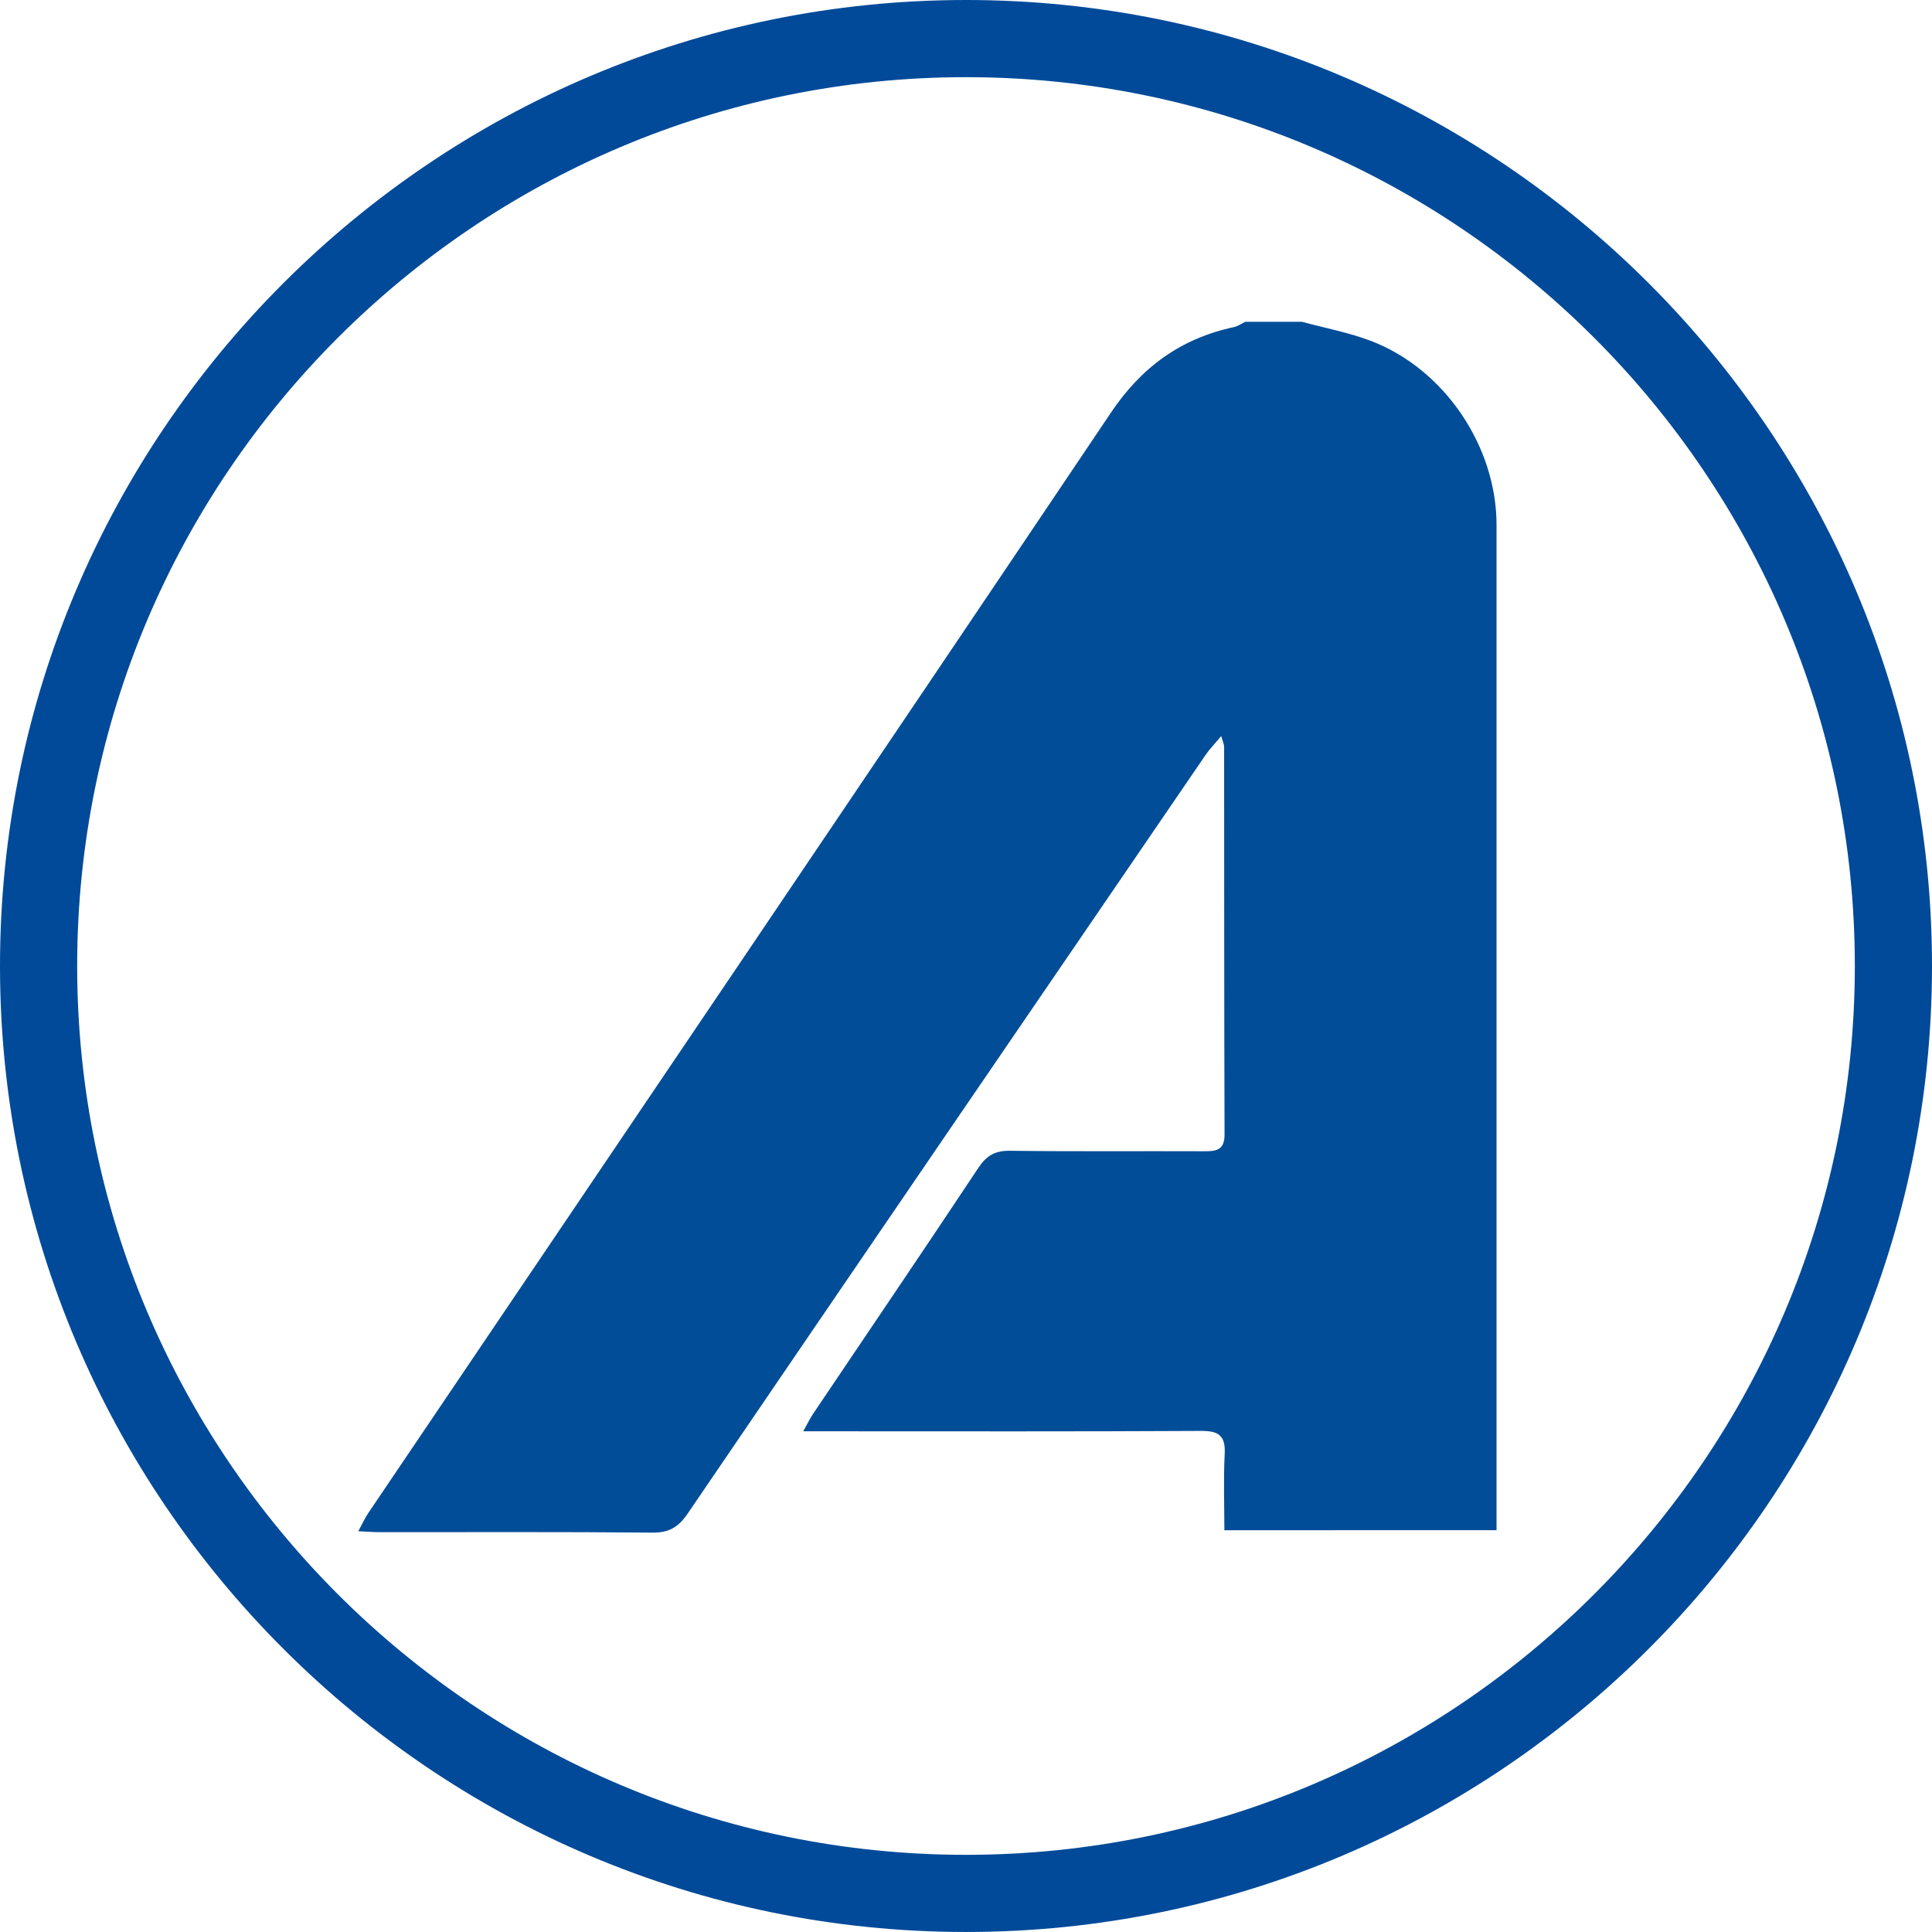 <?xml version="1.0" encoding="utf-8"?>
<!-- Generator: Adobe Illustrator 16.0.4, SVG Export Plug-In . SVG Version: 6.00 Build 0)  -->
<!DOCTYPE svg PUBLIC "-//W3C//DTD SVG 1.1//EN" "http://www.w3.org/Graphics/SVG/1.1/DTD/svg11.dtd">
<svg version="1.1" id="Layer_1" xmlns="http://www.w3.org/2000/svg" xmlns:xlink="http://www.w3.org/1999/xlink" x="0px" y="0px"
	 width="113.58px" height="113.579px" viewBox="0 0 113.58 113.579" enable-background="new 0 0 113.58 113.579"
	 xml:space="preserve">
<g>
	<path fill-rule="evenodd" clip-rule="evenodd" fill="#014D98" d="M76.542,18.918c1.346,0.366,2.73,0.624,4.028,1.114
		c4.335,1.642,7.41,6.198,7.41,10.831c0,19.125,0,38.25,0,57.373v1.724H71.979c0-1.511-0.057-2.992,0.019-4.466
		c0.055-1.064-0.315-1.378-1.377-1.372c-7.257,0.041-14.514,0.022-21.771,0.022h-1.628c0.246-0.438,0.395-0.755,0.588-1.041
		c3.238-4.813,6.5-9.612,9.707-14.447c0.483-0.727,0.98-1.012,1.854-1.004c3.798,0.049,7.598,0.013,11.396,0.029
		c0.718,0.003,1.226-0.047,1.223-0.991c-0.026-7.598-0.018-15.195-0.025-22.795c0-0.12-0.063-0.24-0.17-0.623
		c-0.376,0.449-0.676,0.752-0.913,1.1C60.721,59.234,50.562,74.097,40.431,88.977c-0.537,0.788-1.088,1.134-2.068,1.124
		c-5.335-0.05-10.671-0.023-16.007-0.026c-0.376,0-0.753-0.03-1.292-0.055c0.231-0.427,0.379-0.761,0.58-1.06
		c14.563-21.563,29.152-43.111,43.669-64.705c1.803-2.685,4.115-4.354,7.223-5.024c0.237-0.052,0.452-0.206,0.676-0.312H76.542z"/>
	<g>
		<path fill="#004A99" d="M56.79,113.579C25.476,113.579,0,88.104,0,56.79C0,25.476,25.476,0,56.79,0
			c31.313,0,56.79,25.476,56.79,56.79C113.58,88.104,88.104,113.579,56.79,113.579z M56.79,4.537
			c-28.812,0-52.253,23.44-52.253,52.253c0,28.812,23.441,52.253,52.253,52.253s52.253-23.441,52.253-52.253
			C109.043,27.978,85.603,4.537,56.79,4.537z"/>
	</g>
</g>
</svg>
